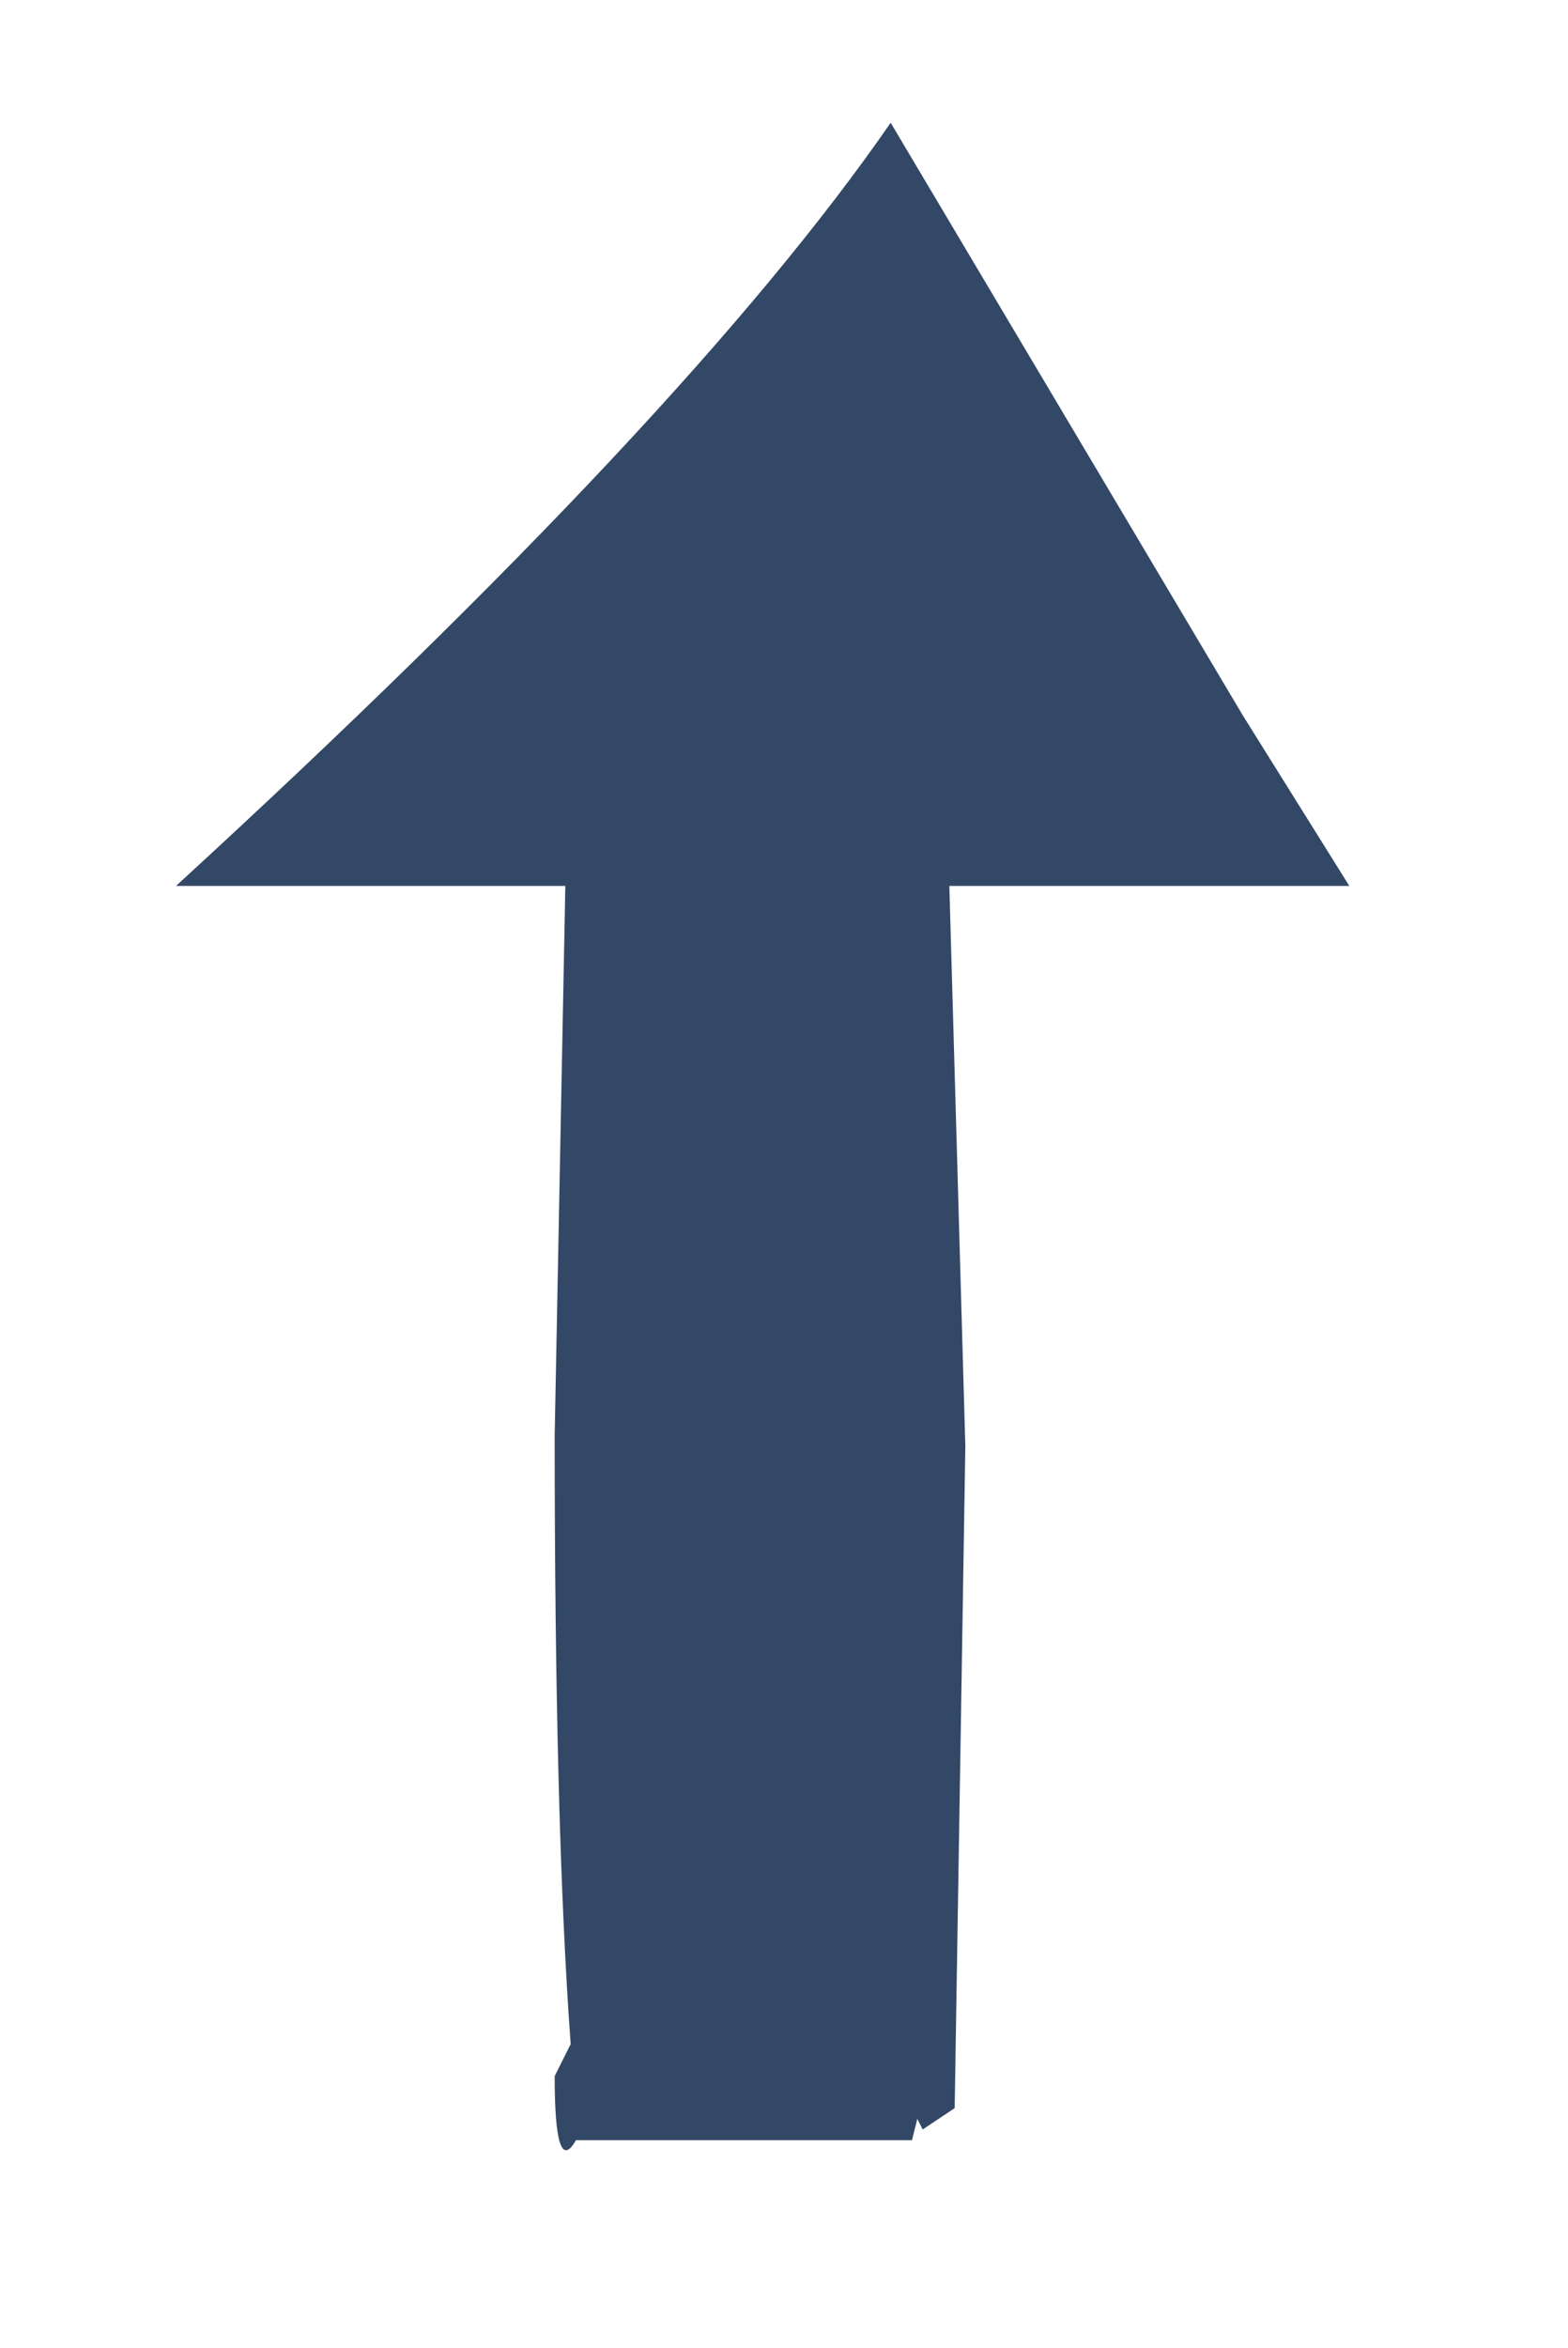 <?xml version="1.0" encoding="UTF-8" standalone="no"?>
<svg xmlns:xlink="http://www.w3.org/1999/xlink" height="22.0px" width="14.7px" xmlns="http://www.w3.org/2000/svg">
  <g transform="matrix(1.0, 0.0, 0.0, 1.0, 1.65, 1.15)">
    <path d="M3.55 12.3 L3.65 7.15 0.0 7.15 Q4.8 2.75 6.7 0.0 L10.0 5.55 11.0 7.15 7.25 7.15 7.4 12.4 7.3 18.6 7.0 18.8 6.95 18.7 6.9 18.9 3.75 18.9 Q3.55 19.25 3.55 18.3 L3.7 18.0 Q3.55 15.95 3.55 12.3" fill="#334866" fill-rule="evenodd" stroke="none"/>
    <path d="M3.55 12.3 Q3.55 15.95 3.7 18.0 L3.55 18.3 Q3.55 19.25 3.75 18.9 L6.9 18.9 6.95 18.7 7.0 18.8 7.3 18.6 7.4 12.4 7.25 7.15 11.0 7.15 10.0 5.55 6.7 0.0 Q4.8 2.75 0.0 7.15 L3.65 7.15 3.55 12.3 M12.55 20.35 L-1.15 20.35 -1.15 -0.65 12.55 -0.65 12.55 20.35" fill="#334866" fill-opacity="0.0" fill-rule="evenodd" stroke="none"/>
    <path d="M12.55 20.35 L-1.15 20.35 -1.15 -0.65 12.55 -0.65 12.55 20.35 Z" fill="none" stroke="#010101" stroke-linecap="round" stroke-linejoin="round" stroke-opacity="0.0" stroke-width="1.0"/>
  </g>
</svg>
